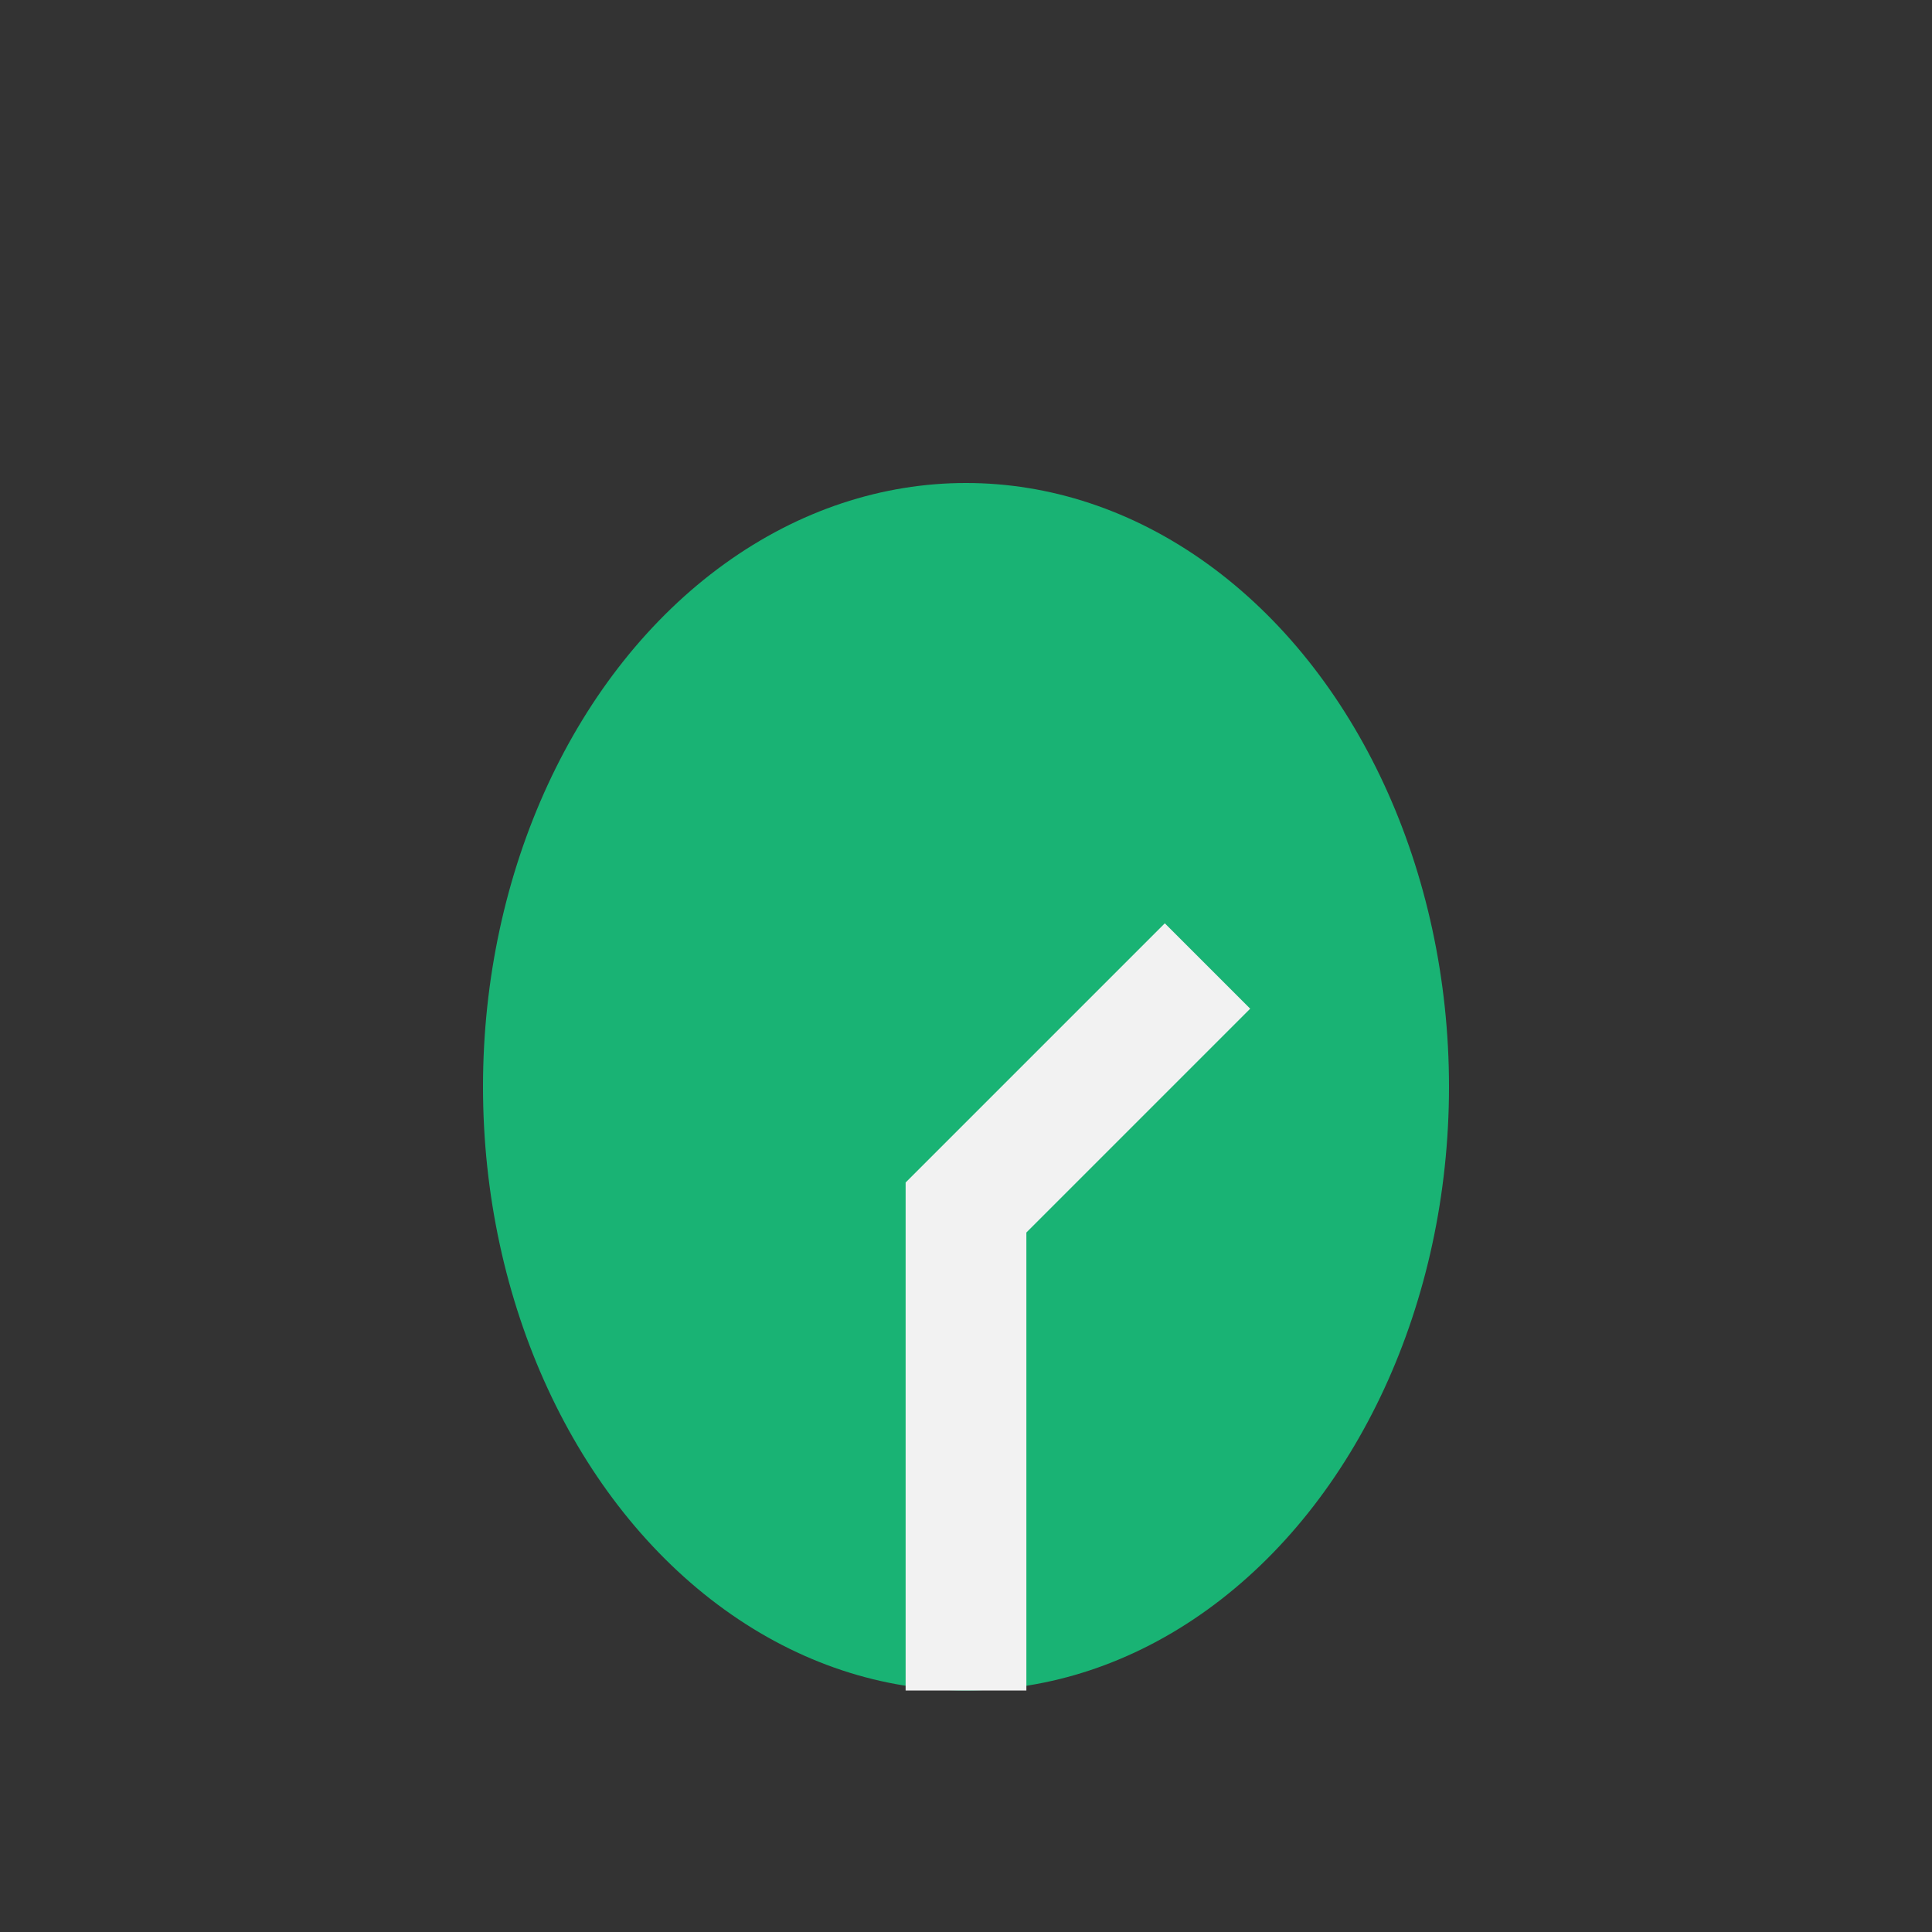 <?xml version="1.0" encoding="UTF-8"?>
<svg xmlns="http://www.w3.org/2000/svg" width="32" height="32" viewBox="0 0 32 32"><rect x="0" y="0" width="32" height="32" fill="#333333" stroke="none"/><ellipse cx="16" cy="18" rx="8" ry="10" fill="#19B374"/><path d="M16 28v-8l4-4" stroke="#F2F2F2" stroke-width="2" fill="none"/></svg>